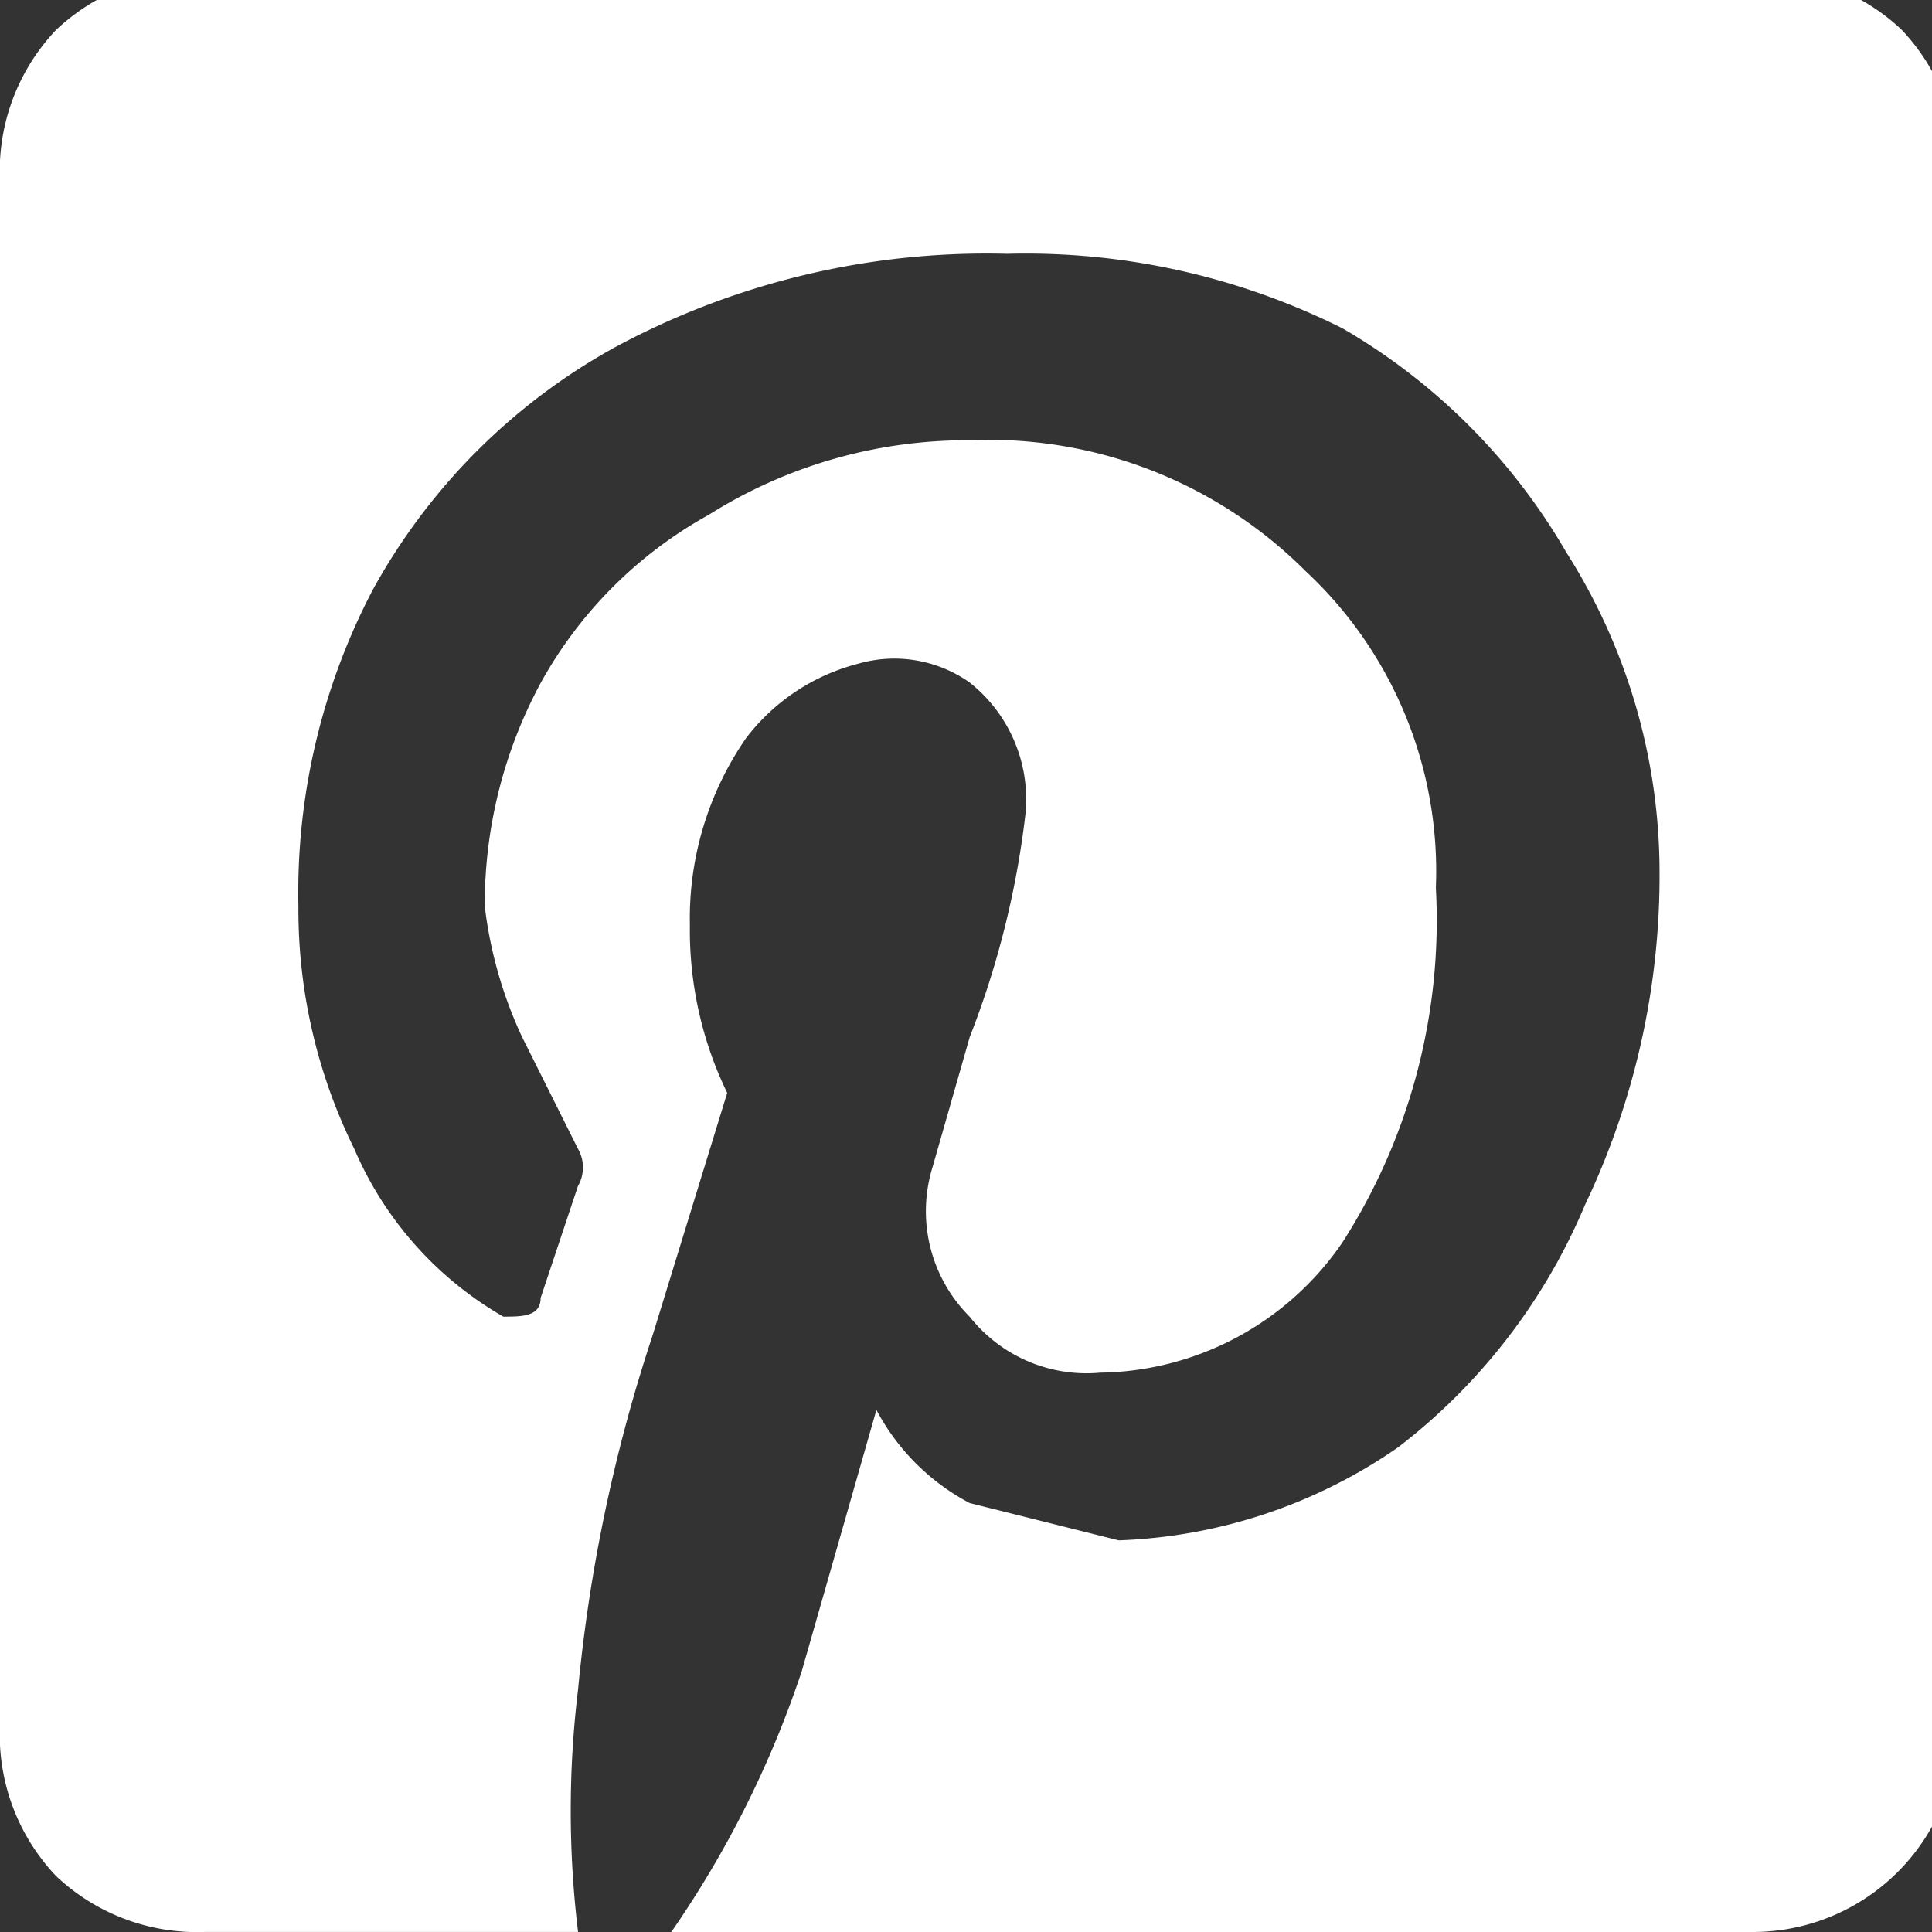 <svg xmlns="http://www.w3.org/2000/svg" xmlns:xlink="http://www.w3.org/1999/xlink" width="35" height="35" viewBox="0 0 35 35">
  <rect x="0" y="0" width="35" height="35" fill="#333333" stroke="none"/>
  <defs>
    <clipPath id="clip-path">
      <rect id="Rectangle_150" data-name="Rectangle 150" width="35" height="35" transform="translate(0 0.469)" fill="none"/>
    </clipPath>
  </defs>
  <g id="Artwork_3" data-name="Artwork 3" transform="translate(17.5 17.031)">
    <g id="Group_202" data-name="Group 202" transform="translate(-17.5 -17.5)" clip-path="url(#clip-path)">
      <path id="Path_31220" data-name="Path 31220" d="M35.471,3.718V31.755a3.716,3.716,0,0,1-3.716,3.716H12.163a18.579,18.579,0,0,0,2.365-4.729l1.351-4.729A4.054,4.054,0,0,0,17.568,27.7l2.7.676a9.458,9.458,0,0,0,5.067-1.689A10.81,10.81,0,0,0,28.715,22.3a13.85,13.85,0,0,0,1.351-6.08,10.81,10.81,0,0,0-1.689-5.743A11.147,11.147,0,0,0,24.324,6.42a12.836,12.836,0,0,0-6.08-1.351,14.188,14.188,0,0,0-7.094,1.689,11.147,11.147,0,0,0-4.391,4.391,11.823,11.823,0,0,0-1.351,5.743A9.8,9.8,0,0,0,6.42,21.283a6.418,6.418,0,0,0,2.7,3.04c.338,0,.676,0,.676-.338l.676-2.027a.676.676,0,0,0,0-.676L9.46,19.257a7.769,7.769,0,0,1-.676-2.365A8.445,8.445,0,0,1,9.8,12.838a7.769,7.769,0,0,1,3.04-3.04,8.783,8.783,0,0,1,4.729-1.351,8.107,8.107,0,0,1,6.08,2.365,7.432,7.432,0,0,1,2.365,5.743,10.81,10.81,0,0,1-1.689,6.418,5.4,5.4,0,0,1-4.391,2.365,2.7,2.7,0,0,1-2.365-1.013,2.7,2.7,0,0,1-.676-2.7l.676-2.365A16.214,16.214,0,0,0,18.581,15.2a2.7,2.7,0,0,0-1.013-2.365,2.365,2.365,0,0,0-2.027-.338,3.716,3.716,0,0,0-2.027,1.351A5.743,5.743,0,0,0,12.5,17.23a6.756,6.756,0,0,0,.676,3.04l-1.351,4.391a29.106,29.106,0,0,0-1.351,6.418,18.241,18.241,0,0,0,0,4.391H3.718a3.716,3.716,0,0,1-2.7-1.013A3.716,3.716,0,0,1,0,31.755V3.718a3.716,3.716,0,0,1,1.013-2.7A3.716,3.716,0,0,1,3.718,0H31.755a3.716,3.716,0,0,1,2.7,1.013,3.716,3.716,0,0,1,1.013,2.7" transform="translate(-0.002 -0.002)" fill="#fff"/>
    </g>
  </g>
</svg>

